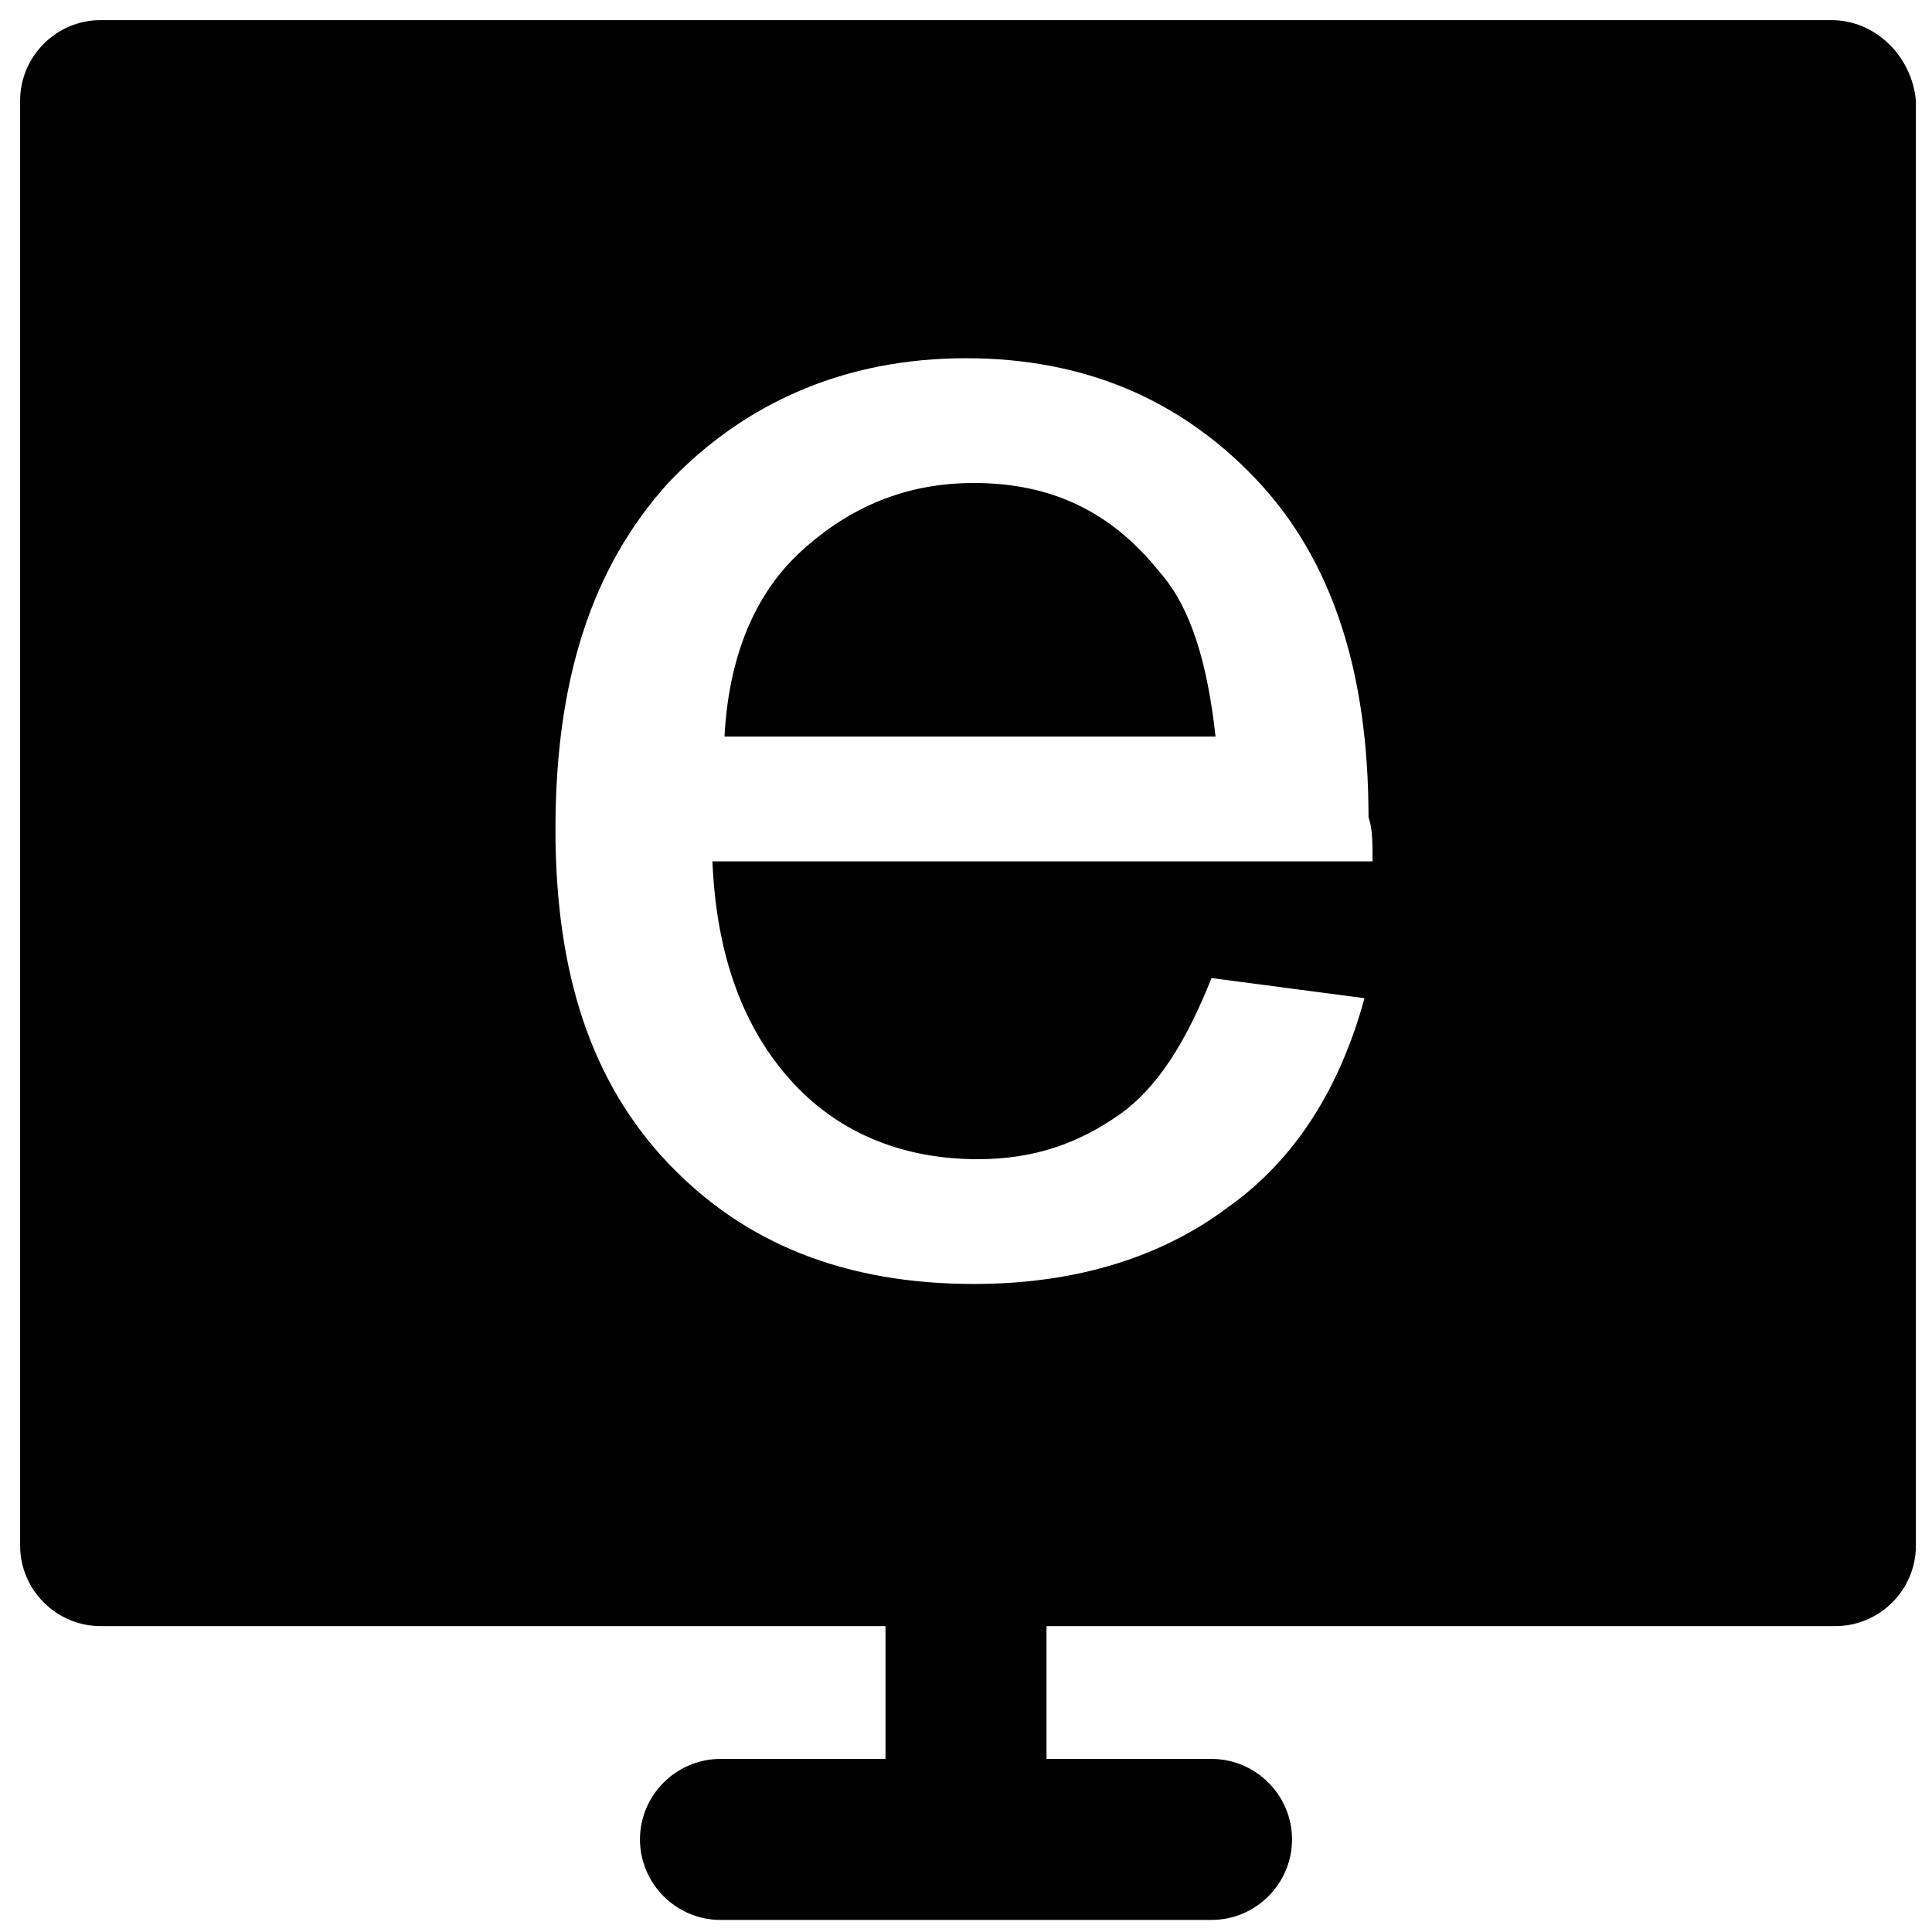 <?xml version="1.0" encoding="utf-8"?>
<!-- Generator: Adobe Illustrator 19.1.0, SVG Export Plug-In . SVG Version: 6.00 Build 0)  -->
<svg version="1.1" id="Layer_1" xmlns="http://www.w3.org/2000/svg" xmlns:xlink="http://www.w3.org/1999/xlink" x="0px" y="0px"
	 viewBox="0 0 48 48" style="enable-background:new 0 0 48 48;" xml:space="preserve">
<g>
	<path d="M24.2,12c-1.7,0-3.1,0.6-4.3,1.7c-1.2,1.1-1.8,2.7-1.9,4.6h12.2c-0.2-1.8-0.6-3.2-1.4-4.1C27.6,12.7,26.1,12,24.2,12z"/>
	<path d="M45.5,0.5H2.5c-1.1,0-2,0.9-2,2v35.9c0,1.1,0.9,2,2,2H22v3.3h-4.1c-1.1,0-2,0.9-2,2s0.9,2,2,2h12.2c1.1,0,2-0.9,2-2
		s-0.9-2-2-2H26v-3.3h19.6c1.1,0,2-0.9,2-2V2.5C47.5,1.4,46.6,0.5,45.5,0.5z M34.1,21.4H17.7c0.1,2.4,0.8,4.2,2,5.5
		c1.2,1.3,2.8,1.9,4.6,1.9c1.4,0,2.5-0.4,3.5-1.1c1-0.7,1.7-1.9,2.3-3.4l3.8,0.5c-0.6,2.2-1.7,4-3.4,5.2c-1.6,1.2-3.7,1.9-6.3,1.9
		c-3.2,0-5.7-1-7.6-3c-1.9-2-2.8-4.7-2.8-8.3c0-3.7,0.9-6.5,2.8-8.6c1.9-2,4.4-3.1,7.4-3.1c2.9,0,5.3,1,7.2,3c1.9,2,2.8,4.8,2.8,8.4
		C34.1,20.6,34.1,20.9,34.1,21.4z"/>
</g>
</svg>
